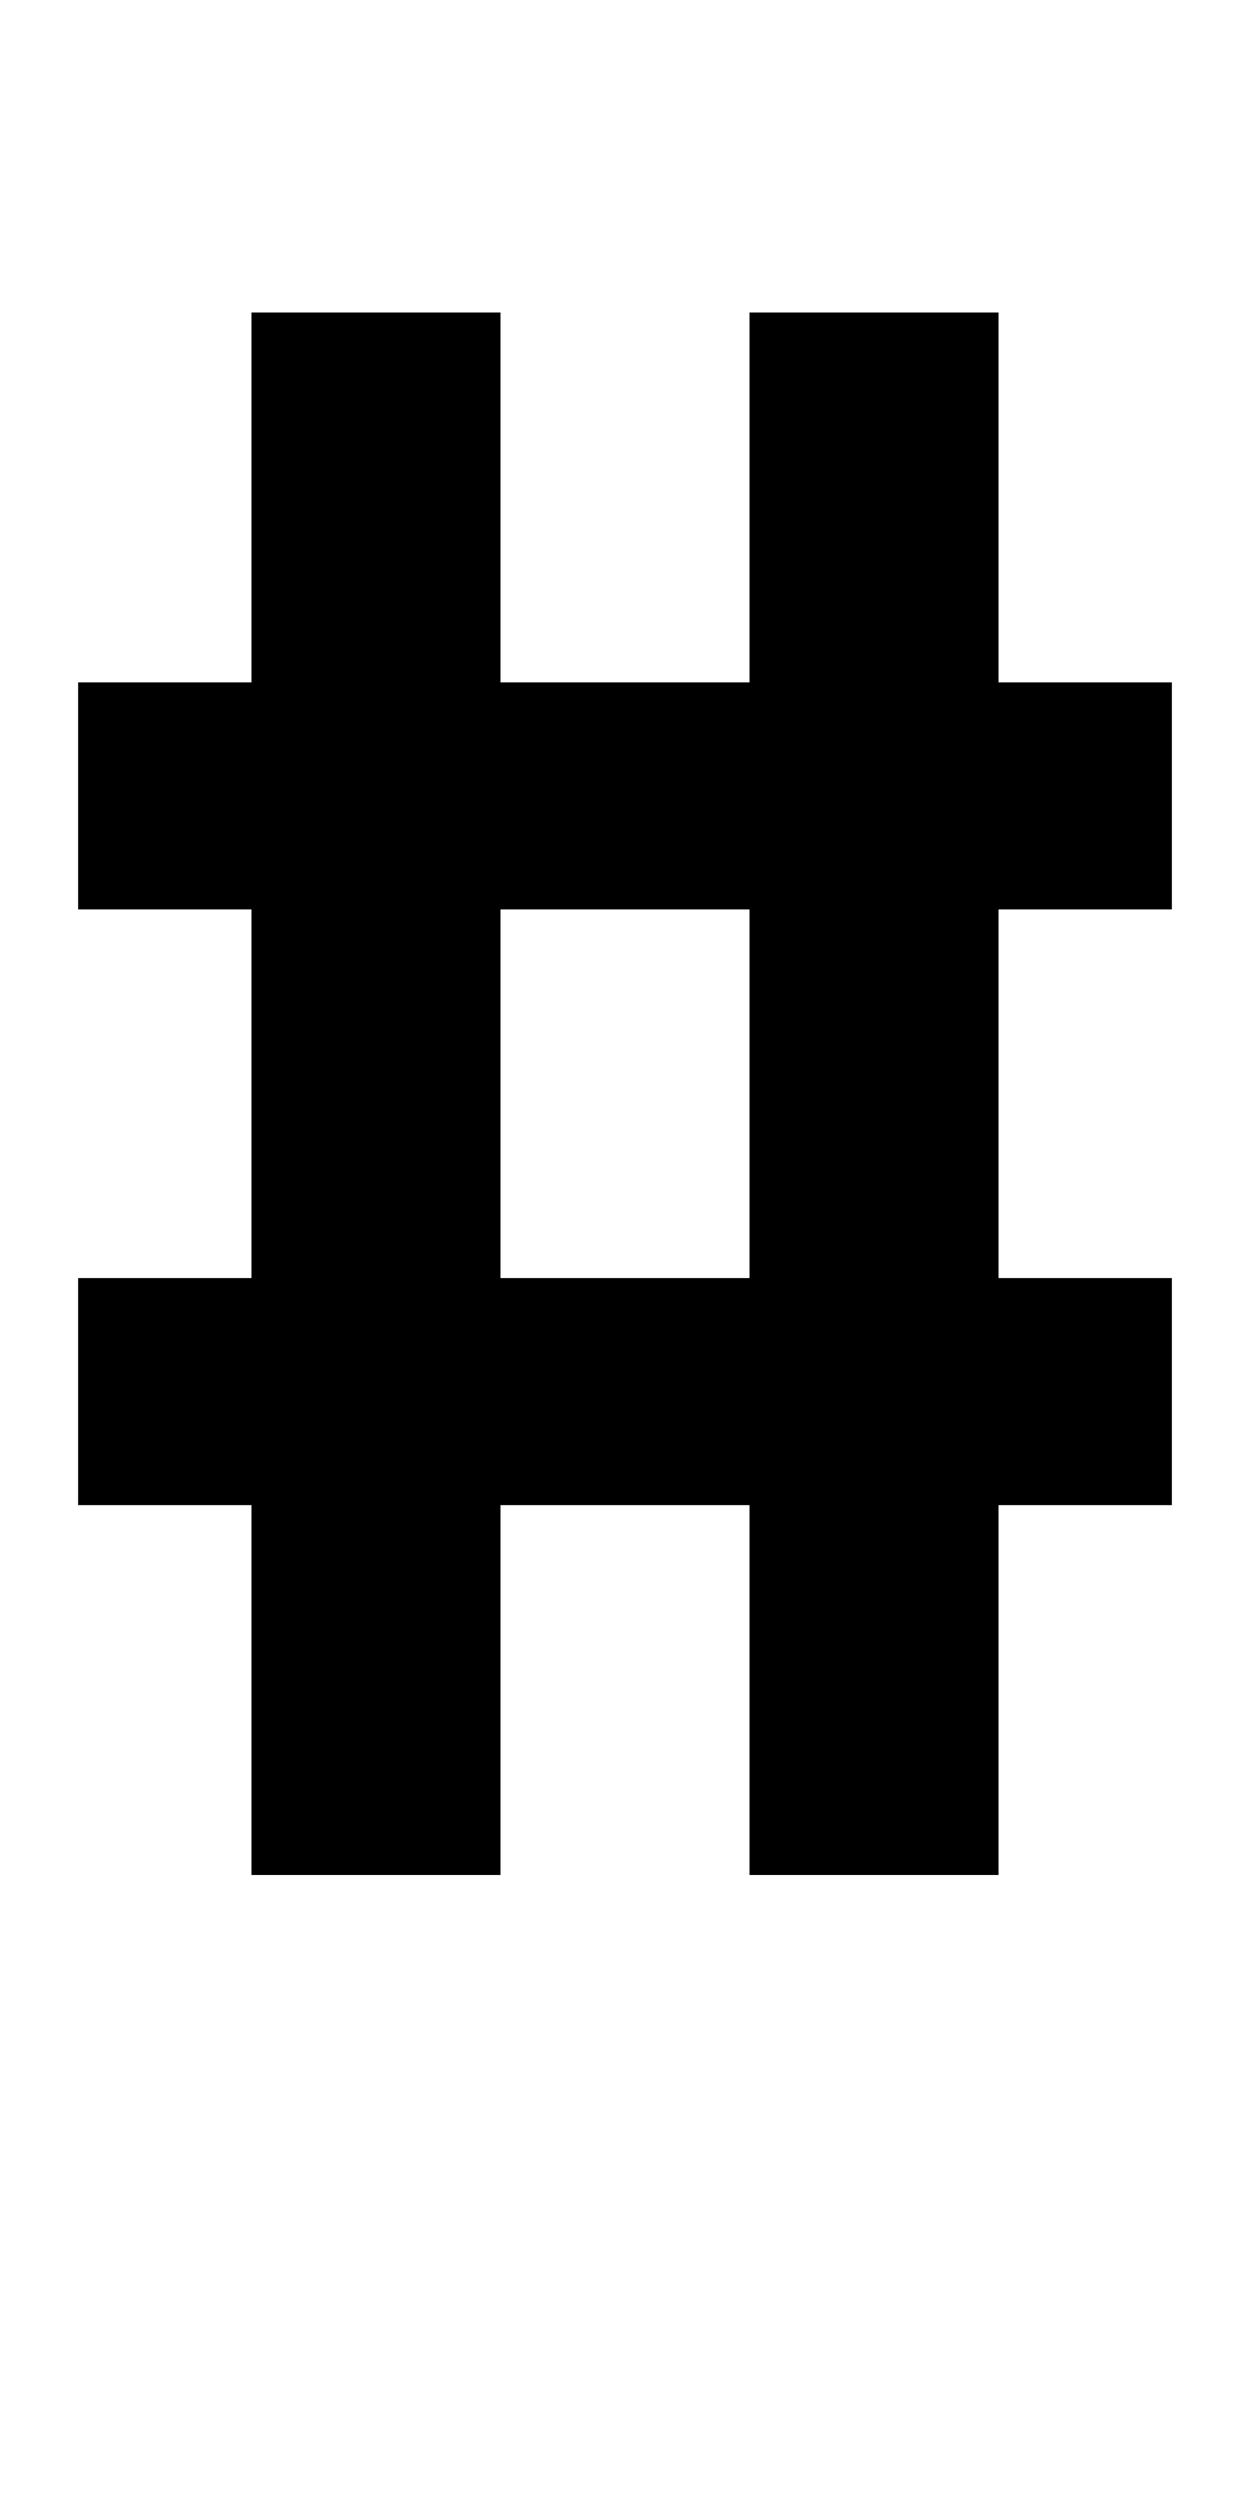 <?xml version="1.0" encoding="UTF-8" standalone="no"?>
<svg
   xmlns:dc="http://purl.org/dc/elements/1.1/"
   xmlns:cc="http://creativecommons.org/ns#"
   xmlns:rdf="http://www.w3.org/1999/02/22-rdf-syntax-ns#"
   xmlns:svg="http://www.w3.org/2000/svg"
   xmlns="http://www.w3.org/2000/svg"
   version="1.1"
   width="1024"
   height="2048"
   id="svg3355">
  <defs
     id="defs3357" />
  <g
     transform="translate(0,995.638)"
     id="layer1">
    <path
       d="m 206,-739.638 v 303 l -142,3e-5 v 186 l 142,2e-5 V 51.362 H 64 V 237.362 H 206 V 540.362 H 410 V 237.362 H 614 V 540.362 H 818 V 237.362 H 960 V 51.362 H 818 V -250.638 l 142,-1e-5 v -186 l -142,-4e-5 V -739.638 H 614 v 303 H 410 v -303 z m 408,489 V 51.362 H 410 V -250.638 Z"
       id="path5114-5-2-4"
       style="display:inline;fill:#000000;fill-opacity:1;stroke:none" />
  </g>
</svg>
